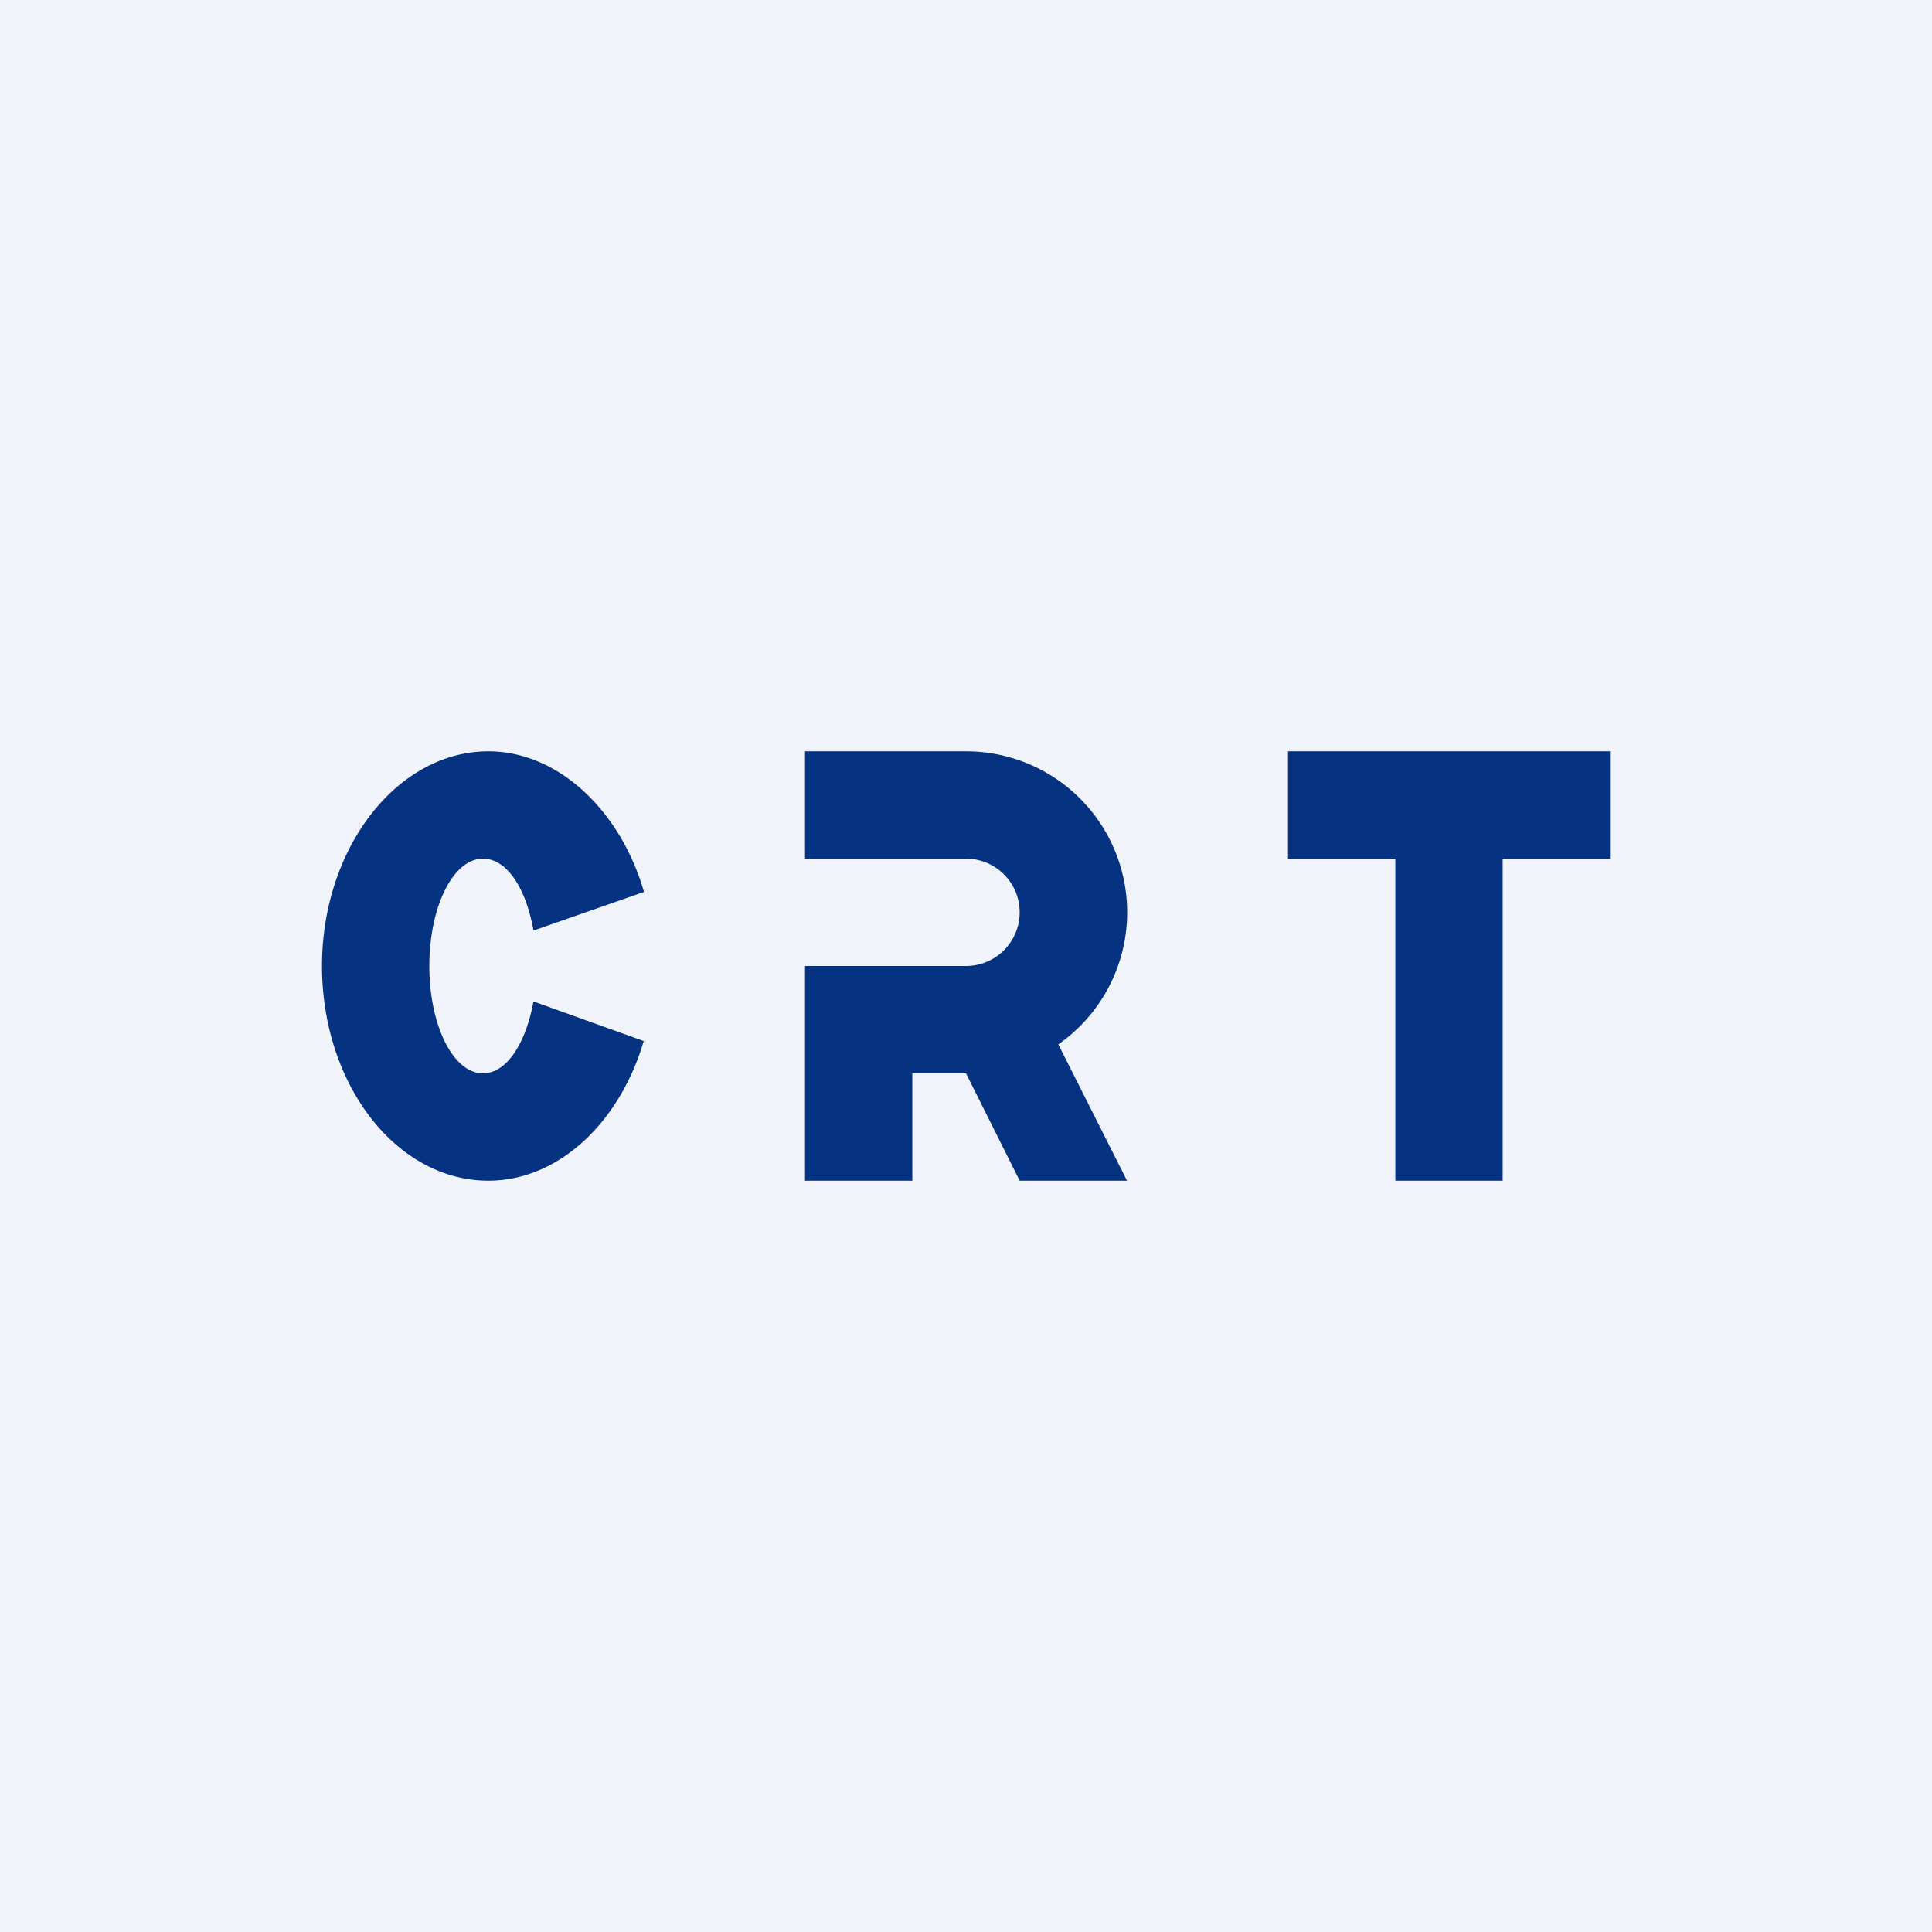 <!-- by TradingView --><svg width="18" height="18" viewBox="0 0 18 18" xmlns="http://www.w3.org/2000/svg"><path fill="#F0F3FA" d="M0 0h18v18H0z"/><path d="M15 7h-3v1h1v3h1V8h1V7ZM9 7H7.5v1H9a.5.5 0 0 1 0 1H7.5v2h1v-1H9l.5 1h1l-.64-1.27A1.5 1.5 0 0 0 9 7ZM6 9.69c-.22.76-.79 1.31-1.45 1.31C3.69 11 3 10.1 3 9s.7-2 1.55-2C5.2 7 5.78 7.55 6 8.31l-1.03.36C4.9 8.27 4.72 8 4.5 8c-.28 0-.5.45-.5 1s.22 1 .5 1c.22 0 .4-.28.47-.67L6 9.7Z" fill="#053381"/></svg>